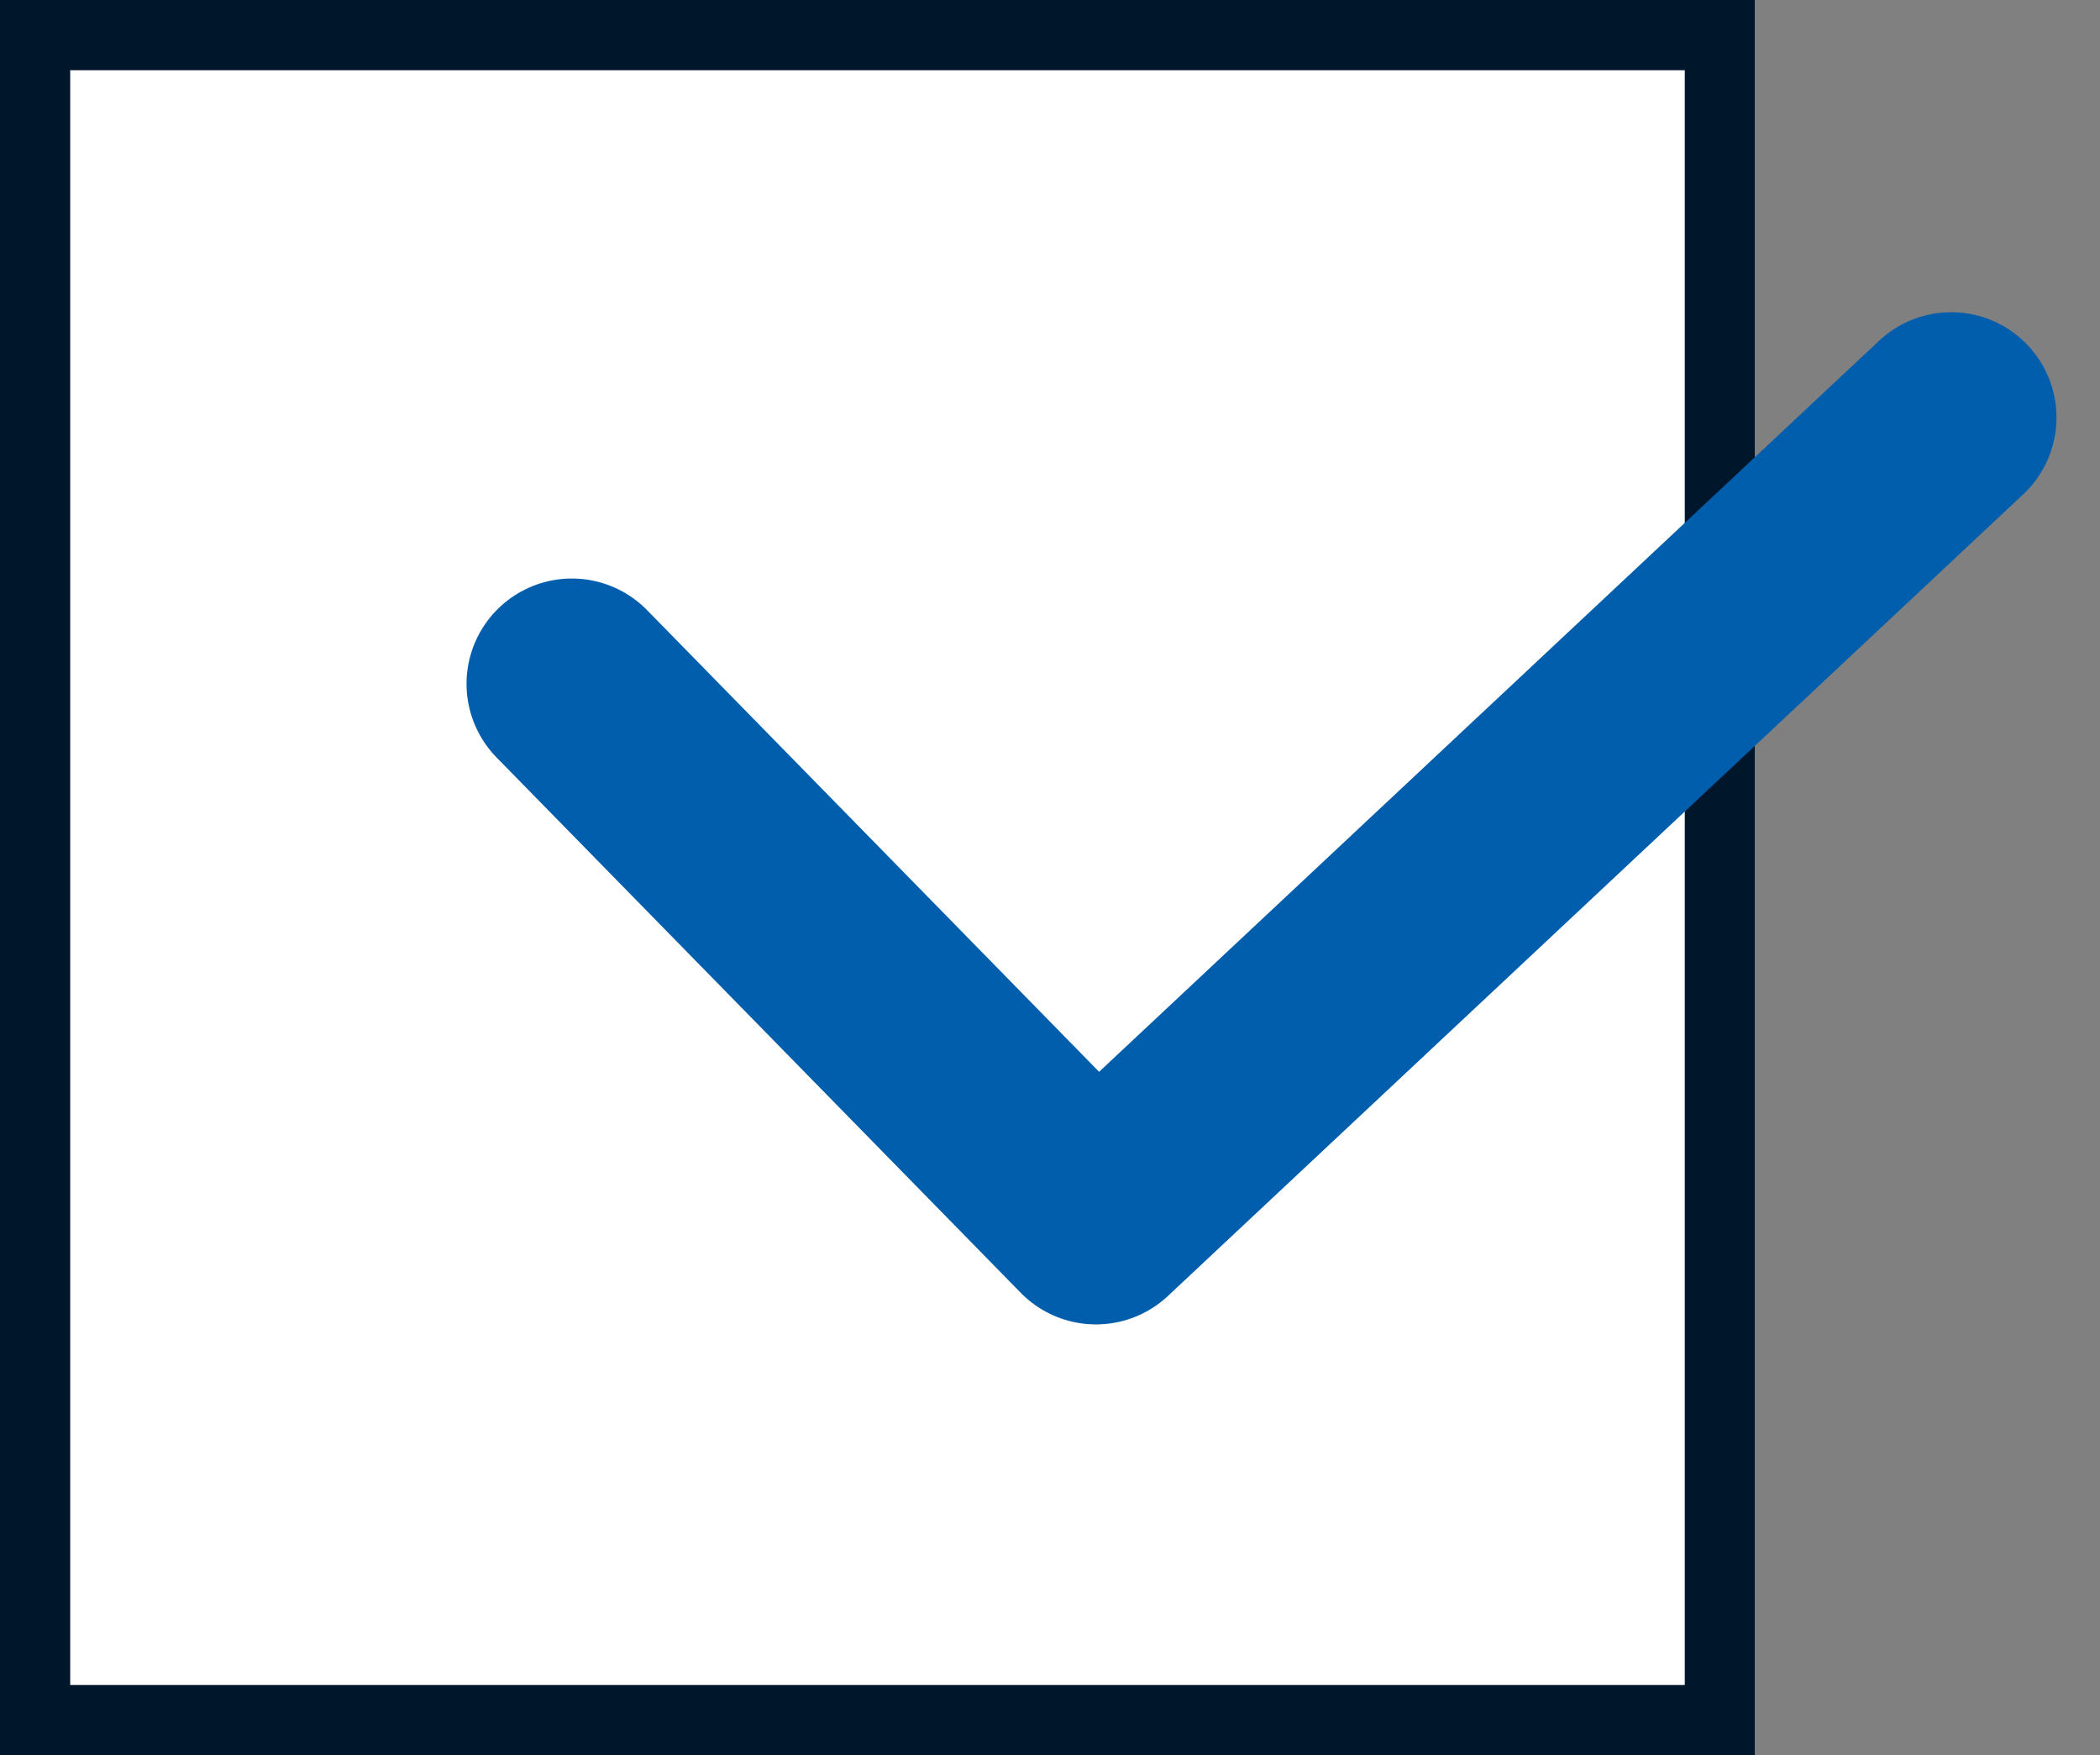 <svg xmlns="http://www.w3.org/2000/svg" width="29.915" height="25" viewBox="0 0 29.915 25">
  <rect x="0" y="0" width="29.915" height="25" fill="#808080" stroke="none"/>
  <g id="checkbox" transform="translate(-699 -6129)">
    <g id="長方形_1251" data-name="長方形 1251" transform="translate(699 6129)" fill="#fff" stroke="#00162b" stroke-width="1">
      <rect width="25" height="25" stroke="none"/>
      <rect x="0.5" y="0.5" width="24" height="24" fill="none"/>
    </g>
    <path id="check" d="M682.068,6130.4l7.466,7.624,12.183-11.417" transform="translate(25.078 8.34)" fill="none" stroke="#005ead" stroke-linecap="round" stroke-linejoin="round" stroke-width="3"/>
  </g>
</svg>
